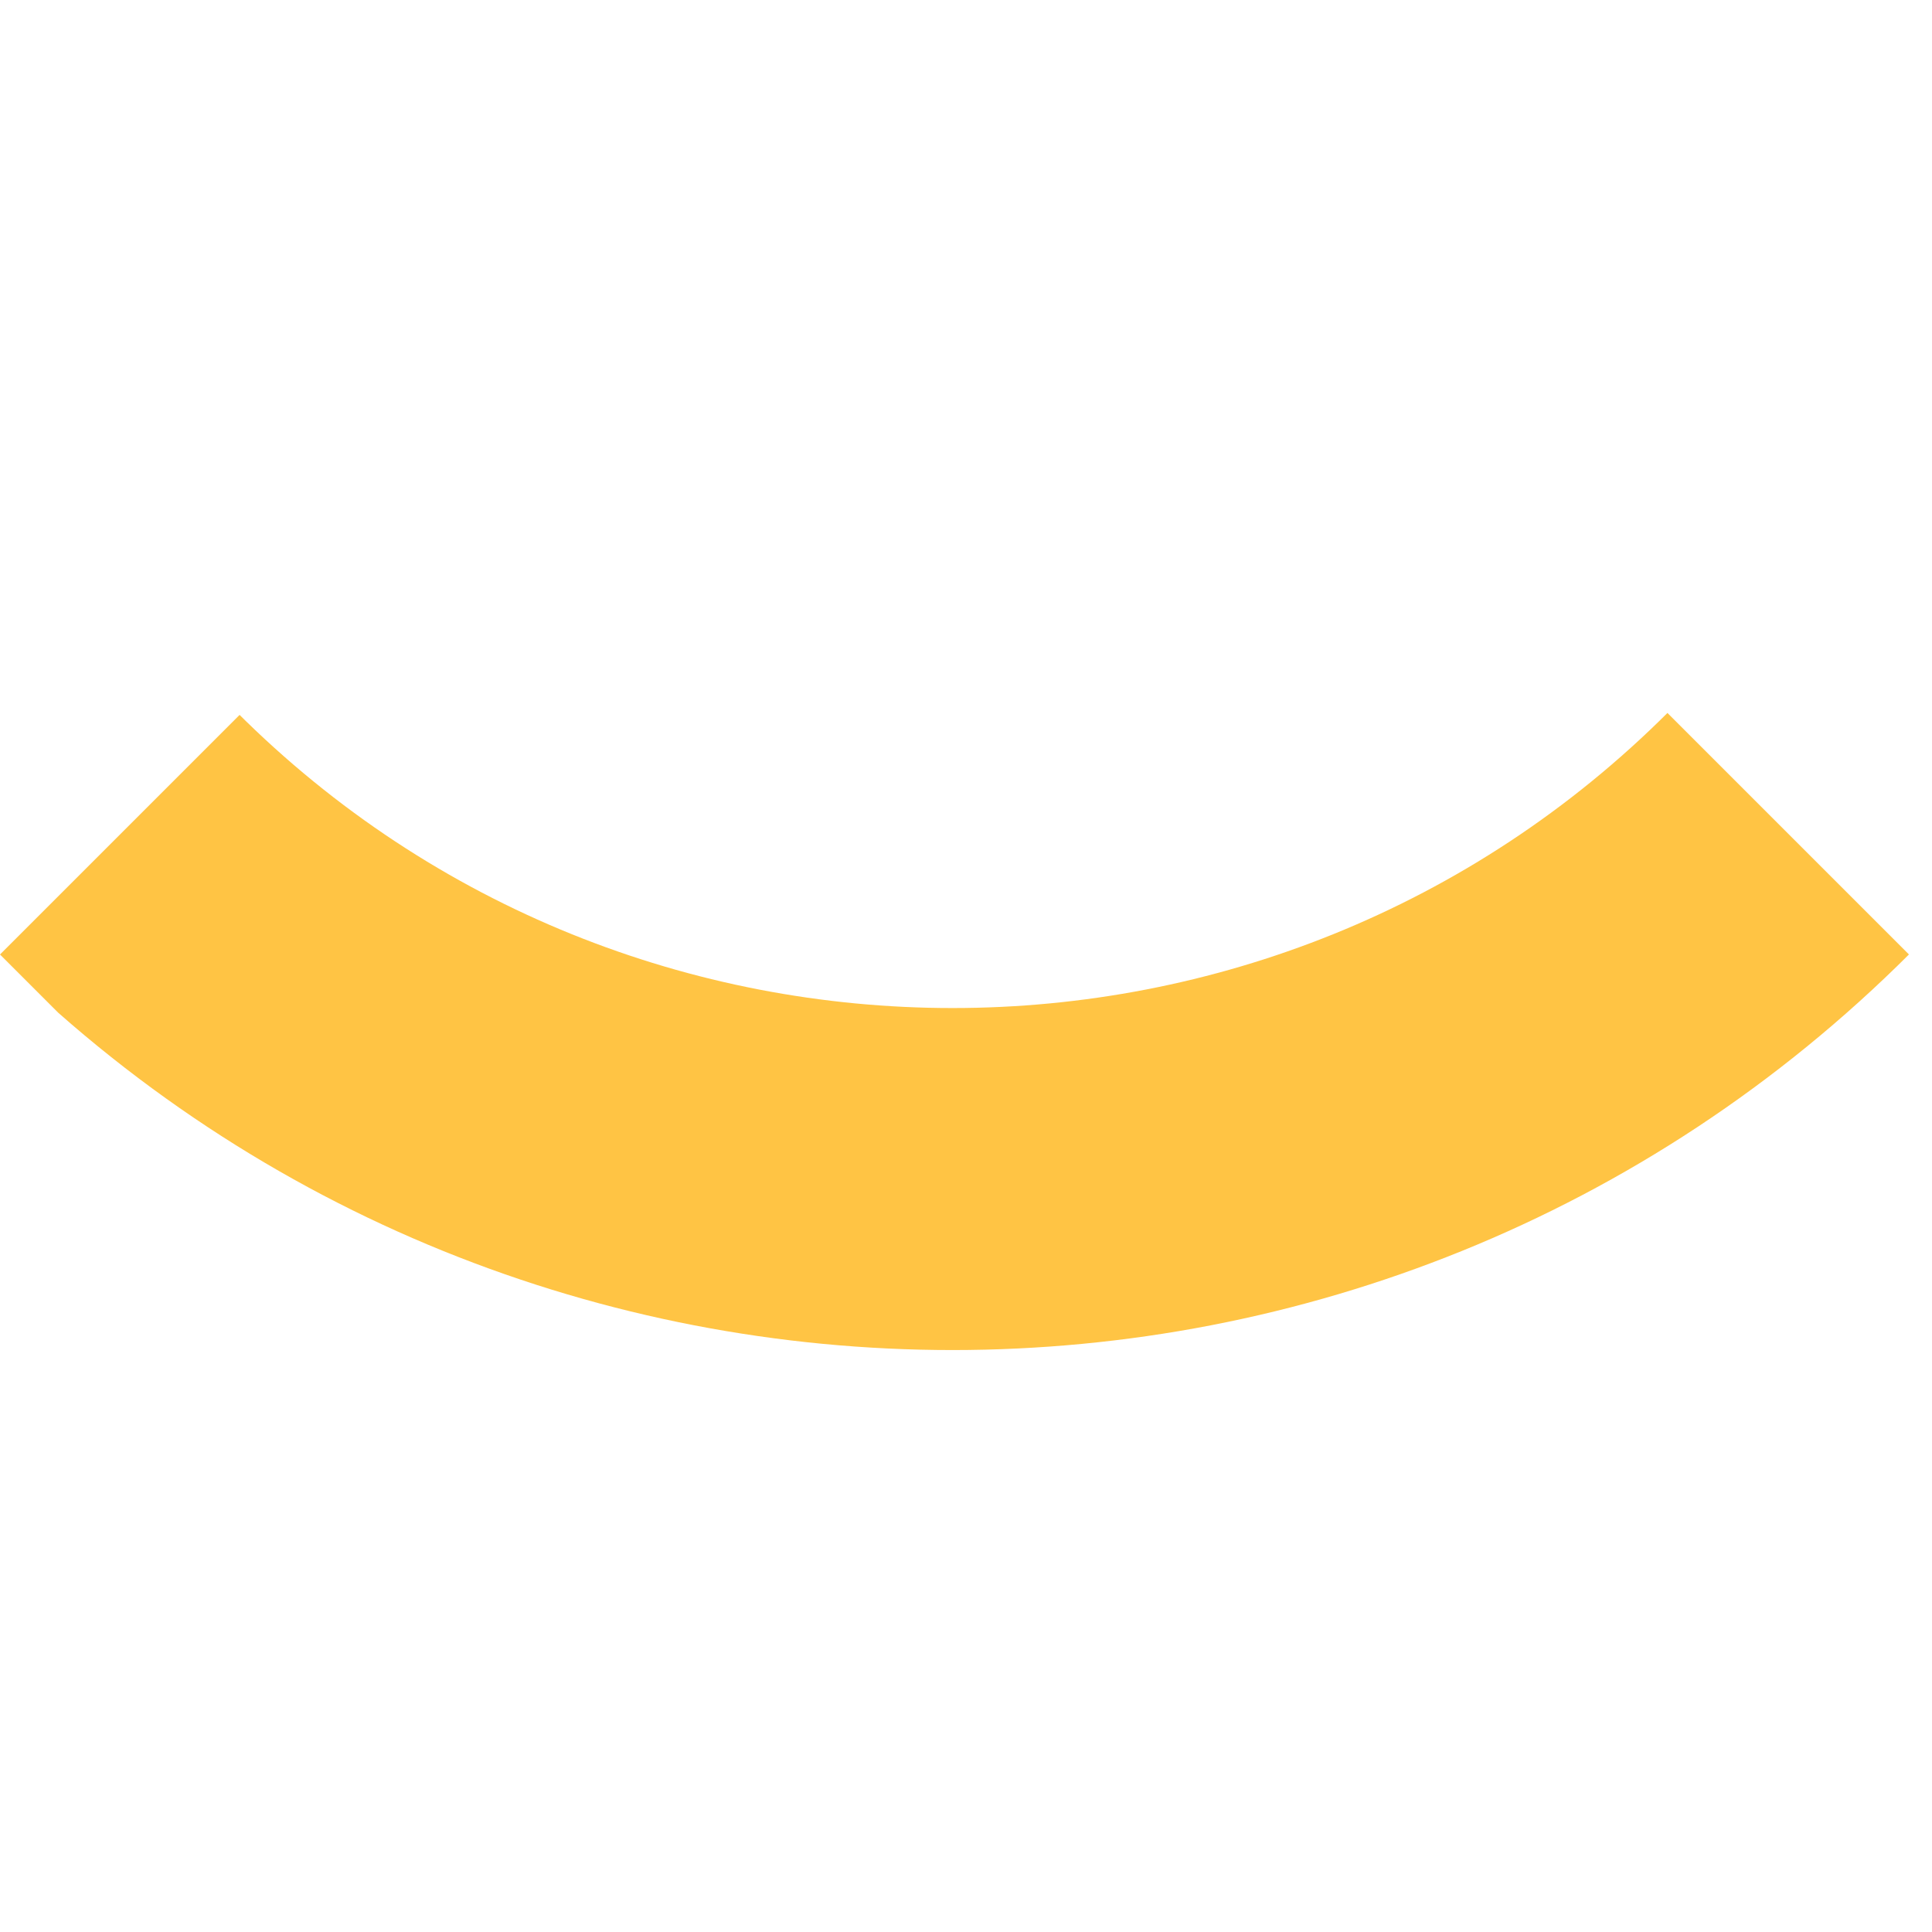 <svg xmlns="http://www.w3.org/2000/svg" xmlns:xlink="http://www.w3.org/1999/xlink" width="118.794" height="118.794" viewBox="0 0 118.794 118.794">
  <defs>
    <clipPath id="clip-path">
      <rect id="Rectangle_10756" data-name="Rectangle 10756" width="83" height="85" transform="translate(431 2051)" fill="#ffcb39" stroke="#707070" stroke-width="1"/>
    </clipPath>
  </defs>
  <g id="Mask_Group_45838" data-name="Mask Group 45838" transform="translate(-1755.039 -1086.823) rotate(-45)" clip-path="url(#clip-path)">
    <g id="Path_120393" data-name="Path 120393" transform="translate(430.833 1967.494)" fill="none">
      <path d="M83.251,0A83.251,83.251,0,1,1,0,83.251,83.251,83.251,0,0,1,83.251,0Z" stroke="none"/>
      <path d="M 83.251 21 C 48.926 21 21 48.926 21 83.251 C 21 117.576 48.926 145.502 83.251 145.502 C 117.576 145.502 145.502 117.576 145.502 83.251 C 145.502 48.926 117.576 21 83.251 21 M 83.251 -1.52587890625e-05 C 129.229 -1.52587890625e-05 166.502 37.273 166.502 83.251 C 166.502 129.229 129.229 166.502 83.251 166.502 C 37.273 166.502 -1.52587890625e-05 129.229 -1.52587890625e-05 83.251 C -1.52587890625e-05 37.273 37.273 -1.52587890625e-05 83.251 -1.52587890625e-05 Z" stroke="none" fill="#ffc444"/>
    </g>
  </g>
</svg>
